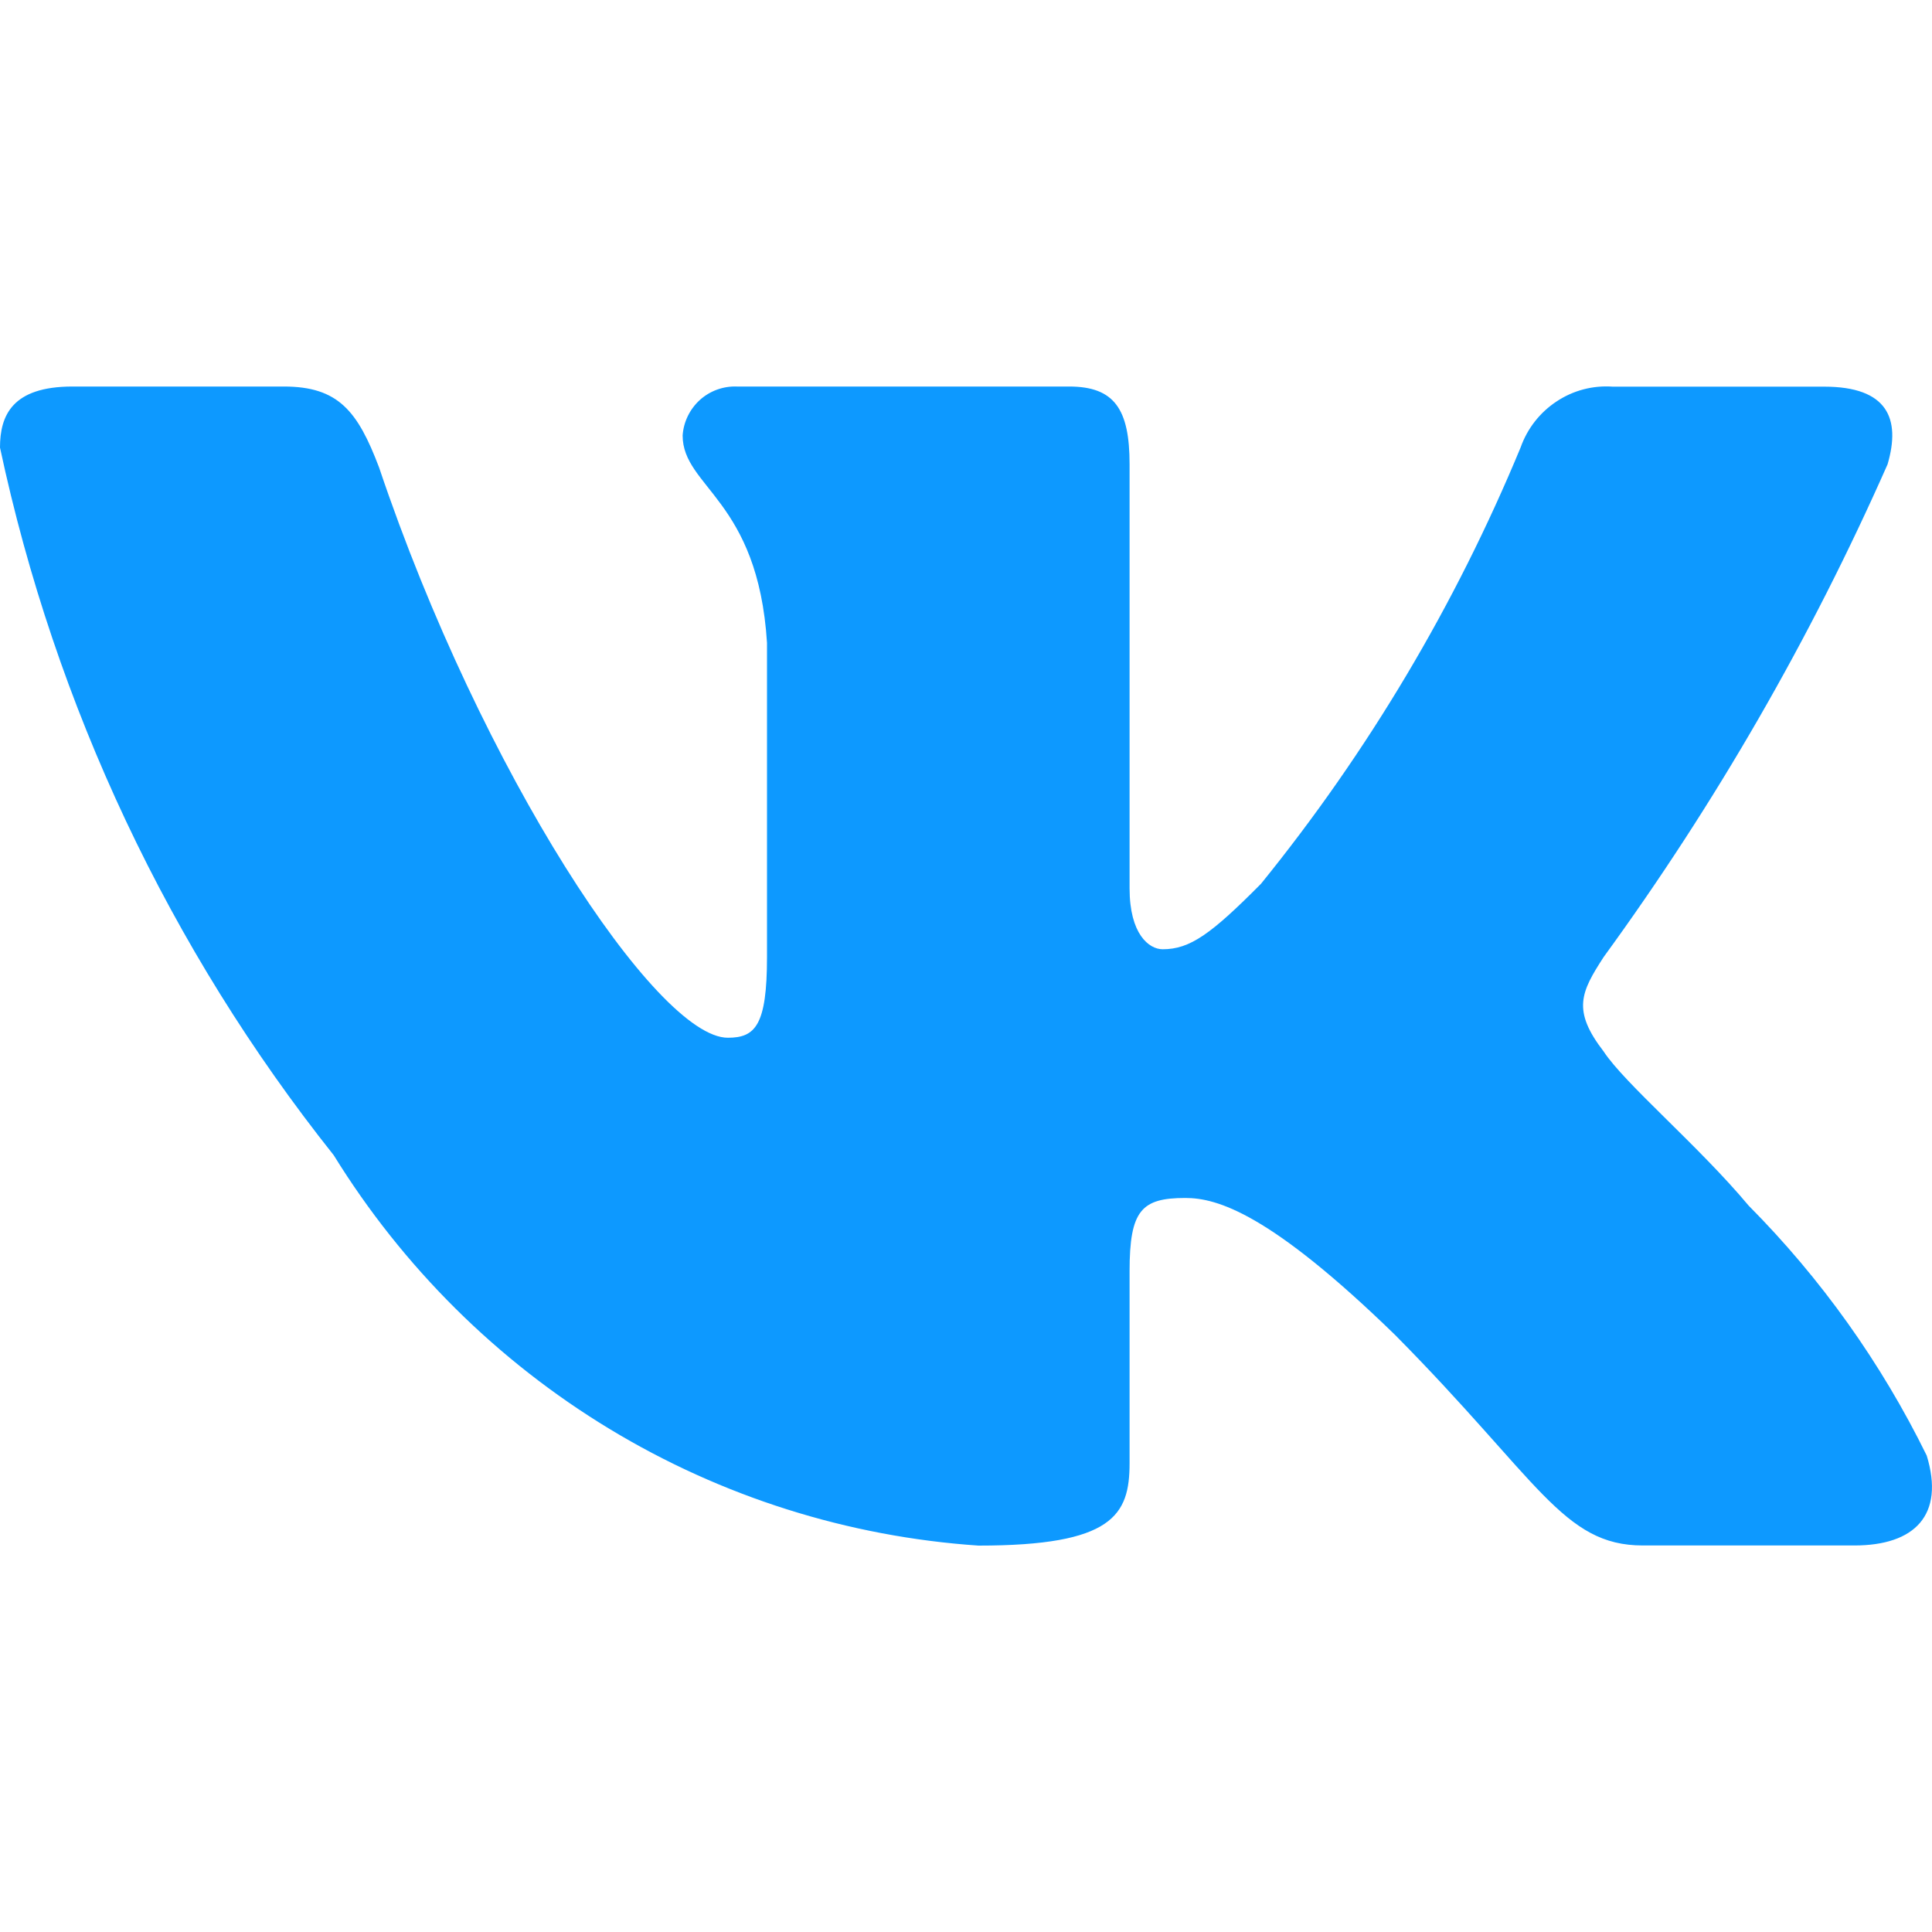 <?xml version="1.0" encoding="UTF-8"?> <svg xmlns="http://www.w3.org/2000/svg" width="15" height="15" viewBox="0 0 15 15" fill="none"><path d="M14.397 11.999H12.755C12.134 11.999 11.947 11.491 10.833 10.366C9.86 9.419 9.449 9.301 9.203 9.301C8.863 9.301 8.77 9.396 8.77 9.869V11.36C8.77 11.764 8.64 12 7.597 12C6.584 11.931 5.602 11.621 4.732 11.094C3.862 10.567 3.128 9.838 2.591 8.969C1.316 7.366 0.429 5.485 0 3.475C0 3.226 0.094 3.001 0.563 3.001H2.204C2.626 3.001 2.777 3.191 2.943 3.629C3.74 5.997 5.099 8.057 5.651 8.057C5.863 8.057 5.955 7.963 5.955 7.43V4.991C5.885 3.878 5.3 3.784 5.3 3.381C5.307 3.275 5.356 3.176 5.434 3.105C5.513 3.034 5.616 2.997 5.721 3.001H8.301C8.653 3.001 8.77 3.178 8.77 3.604V6.897C8.77 7.253 8.921 7.37 9.027 7.37C9.239 7.37 9.402 7.253 9.79 6.862C10.621 5.837 11.3 4.696 11.806 3.474C11.858 3.327 11.956 3.202 12.085 3.117C12.214 3.031 12.367 2.991 12.521 3.002H14.163C14.655 3.002 14.759 3.25 14.655 3.605C14.058 4.956 13.319 6.238 12.451 7.43C12.274 7.703 12.204 7.844 12.451 8.164C12.614 8.413 13.19 8.898 13.576 9.36C14.139 9.927 14.606 10.582 14.959 11.301C15.1 11.763 14.866 11.999 14.397 11.999Z" fill="#0D99FF"></path></svg> 
